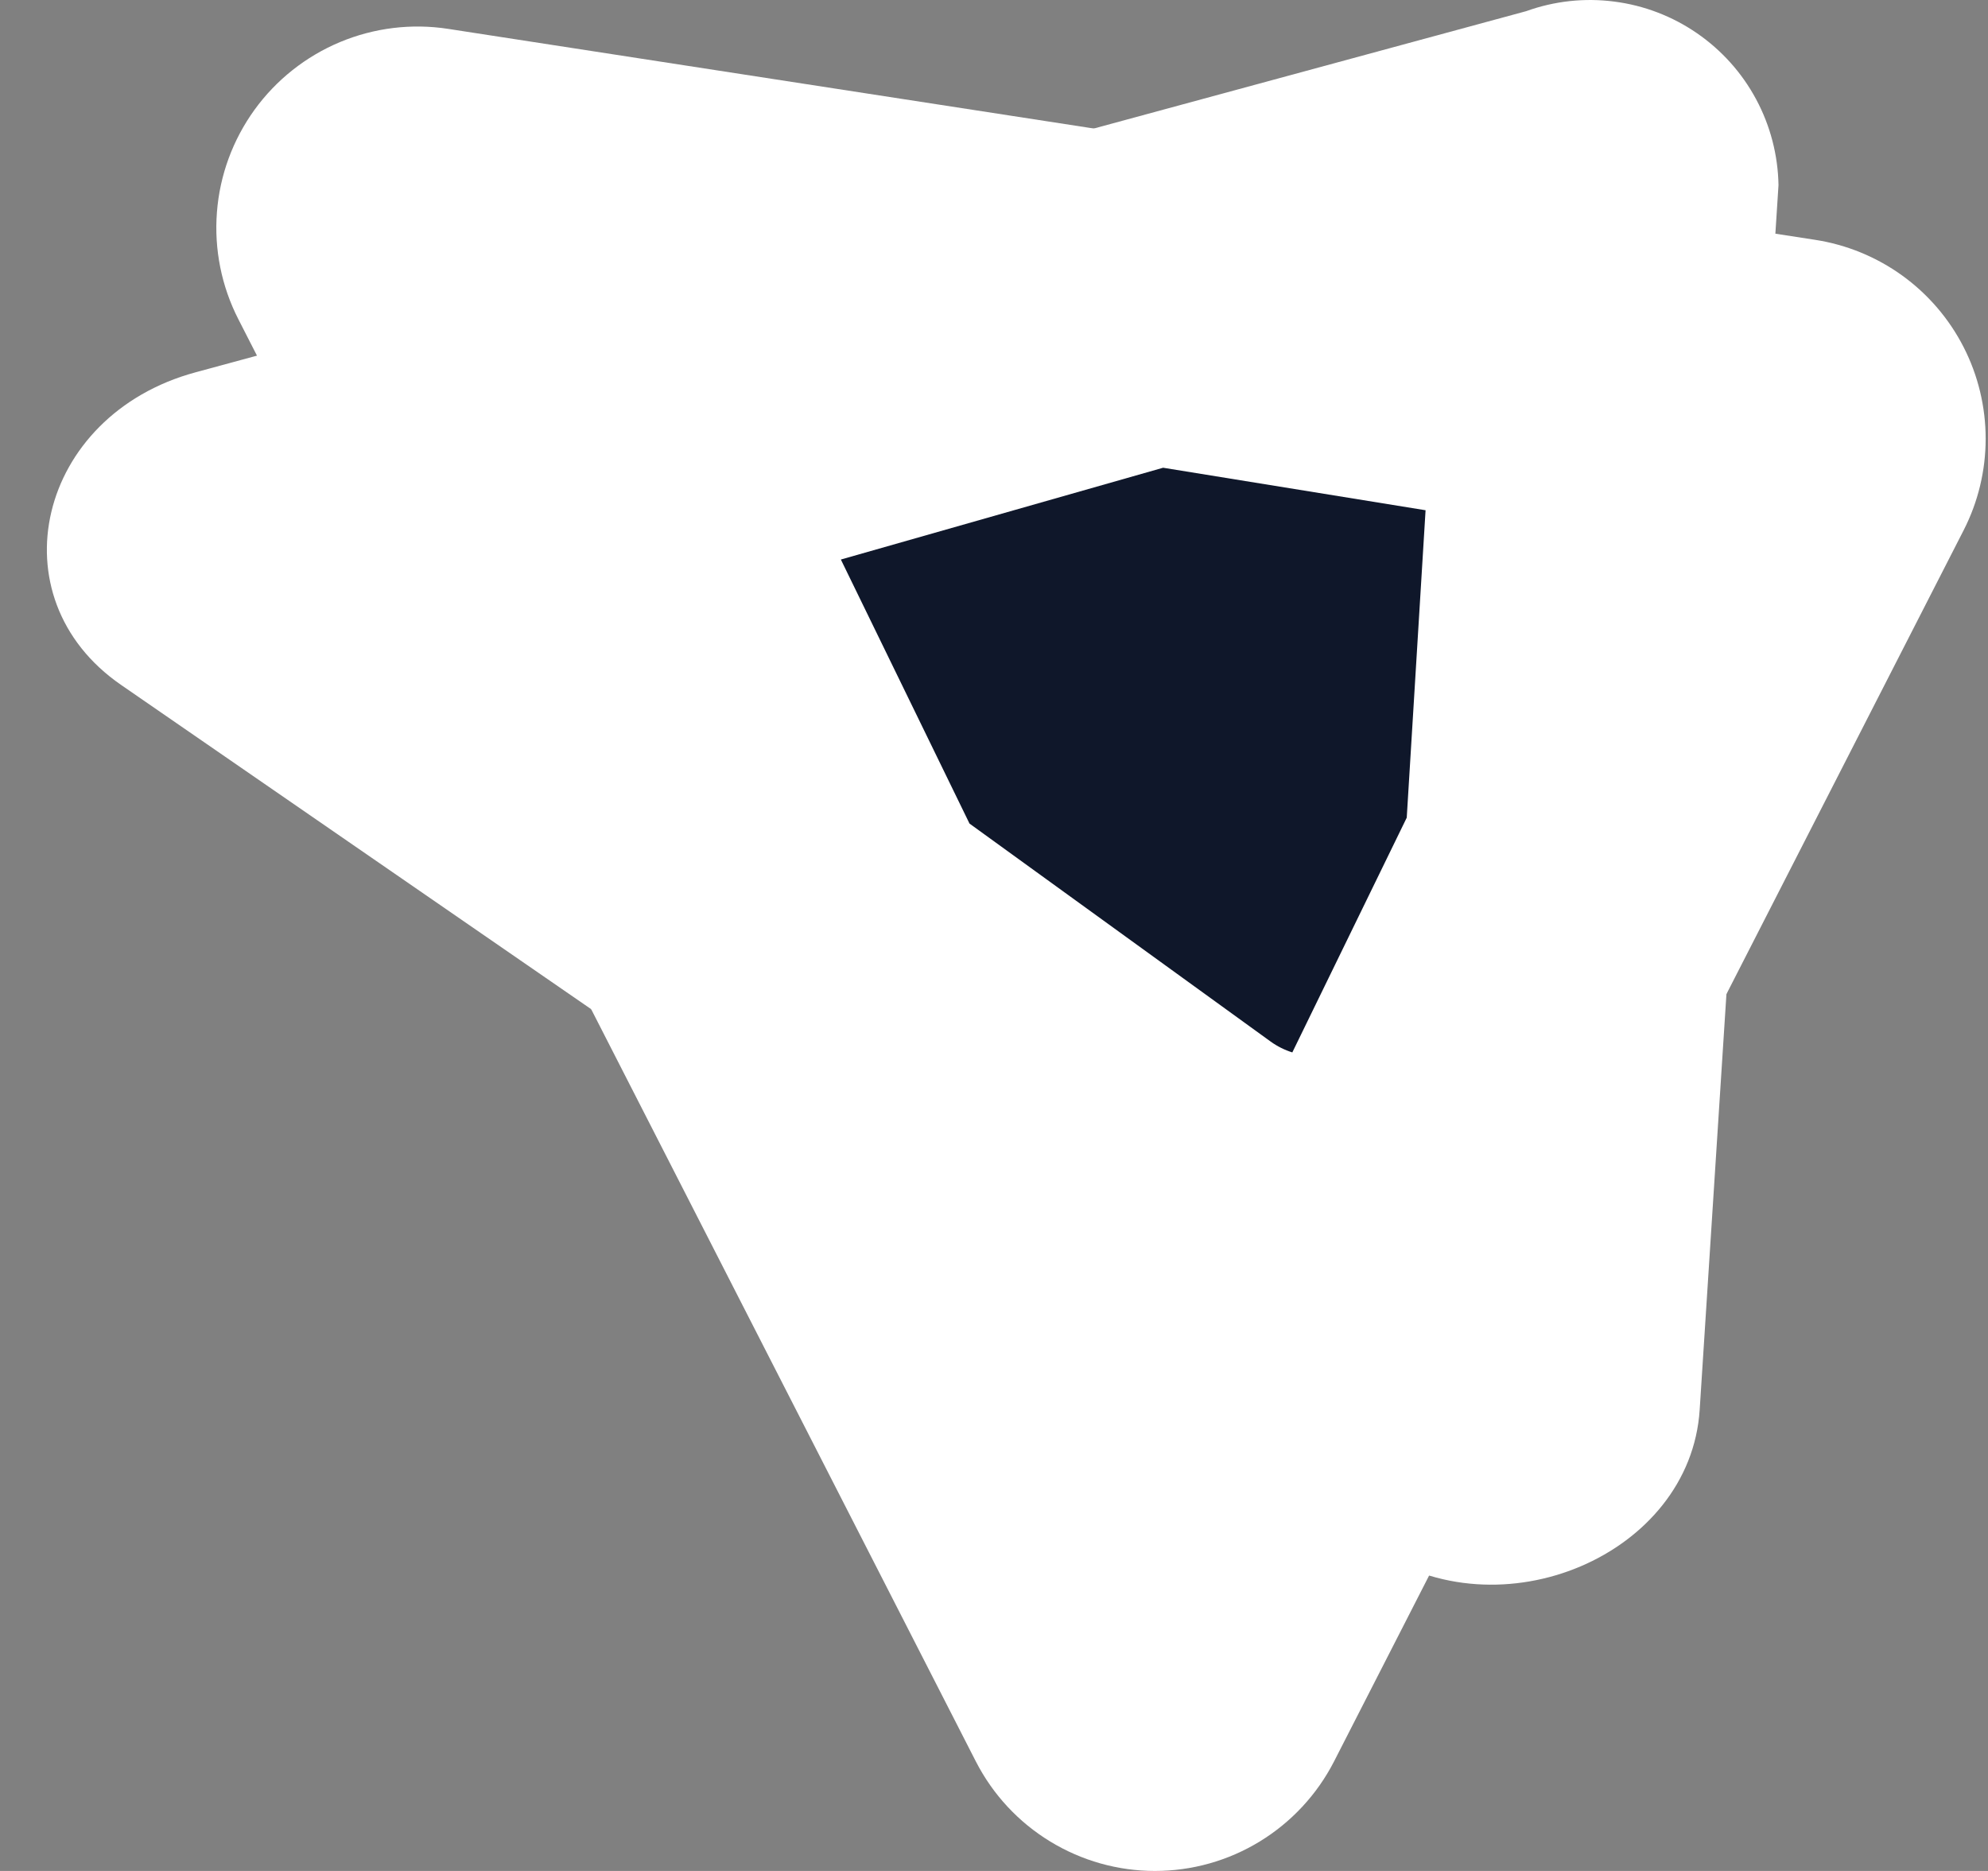 <svg xmlns="http://www.w3.org/2000/svg" fill="none" viewBox="0 0 34 32" height="32" width="34">
<rect x="0" y="0" width="34" height="32" fill="#808080" stroke="none"/>
<path fill="white" d="M23.483 26.485L2.07 11.714C-0.1 10.217 0.638 7.101 3.344 6.368L26.102 0.191C26.584 0.017 27.1 -0.039 27.608 0.027C28.117 0.092 28.602 0.278 29.024 0.569C29.446 0.86 29.793 1.247 30.035 1.699C30.277 2.15 30.408 2.653 30.417 3.166L29.069 24.112C28.909 26.598 25.653 27.981 23.483 26.485Z"></path>
<path fill="white" d="M16.691 30.13L4.077 5.461C3.788 4.896 3.661 4.263 3.71 3.631C3.758 2.999 3.981 2.393 4.352 1.879C4.723 1.366 5.229 0.965 5.814 0.72C6.398 0.476 7.039 0.397 7.666 0.494L31.044 4.102C31.582 4.185 32.093 4.395 32.535 4.714C32.976 5.033 33.335 5.452 33.583 5.937C33.831 6.422 33.96 6.959 33.96 7.504C33.96 8.048 33.831 8.585 33.583 9.07L22.813 30.132C22.524 30.694 22.085 31.166 21.545 31.496C21.005 31.826 20.385 32 19.752 32C19.119 32 18.499 31.825 17.959 31.495C17.419 31.166 16.98 30.693 16.691 30.13Z"></path>
<path fill="#0F172A" d="M24.381 8.727L19.892 8L14.381 9.57L16.581 14.086L21.732 17.815C21.846 17.897 21.971 17.959 22.102 18L24.059 13.985L24.381 8.727Z"></path>
</svg>
